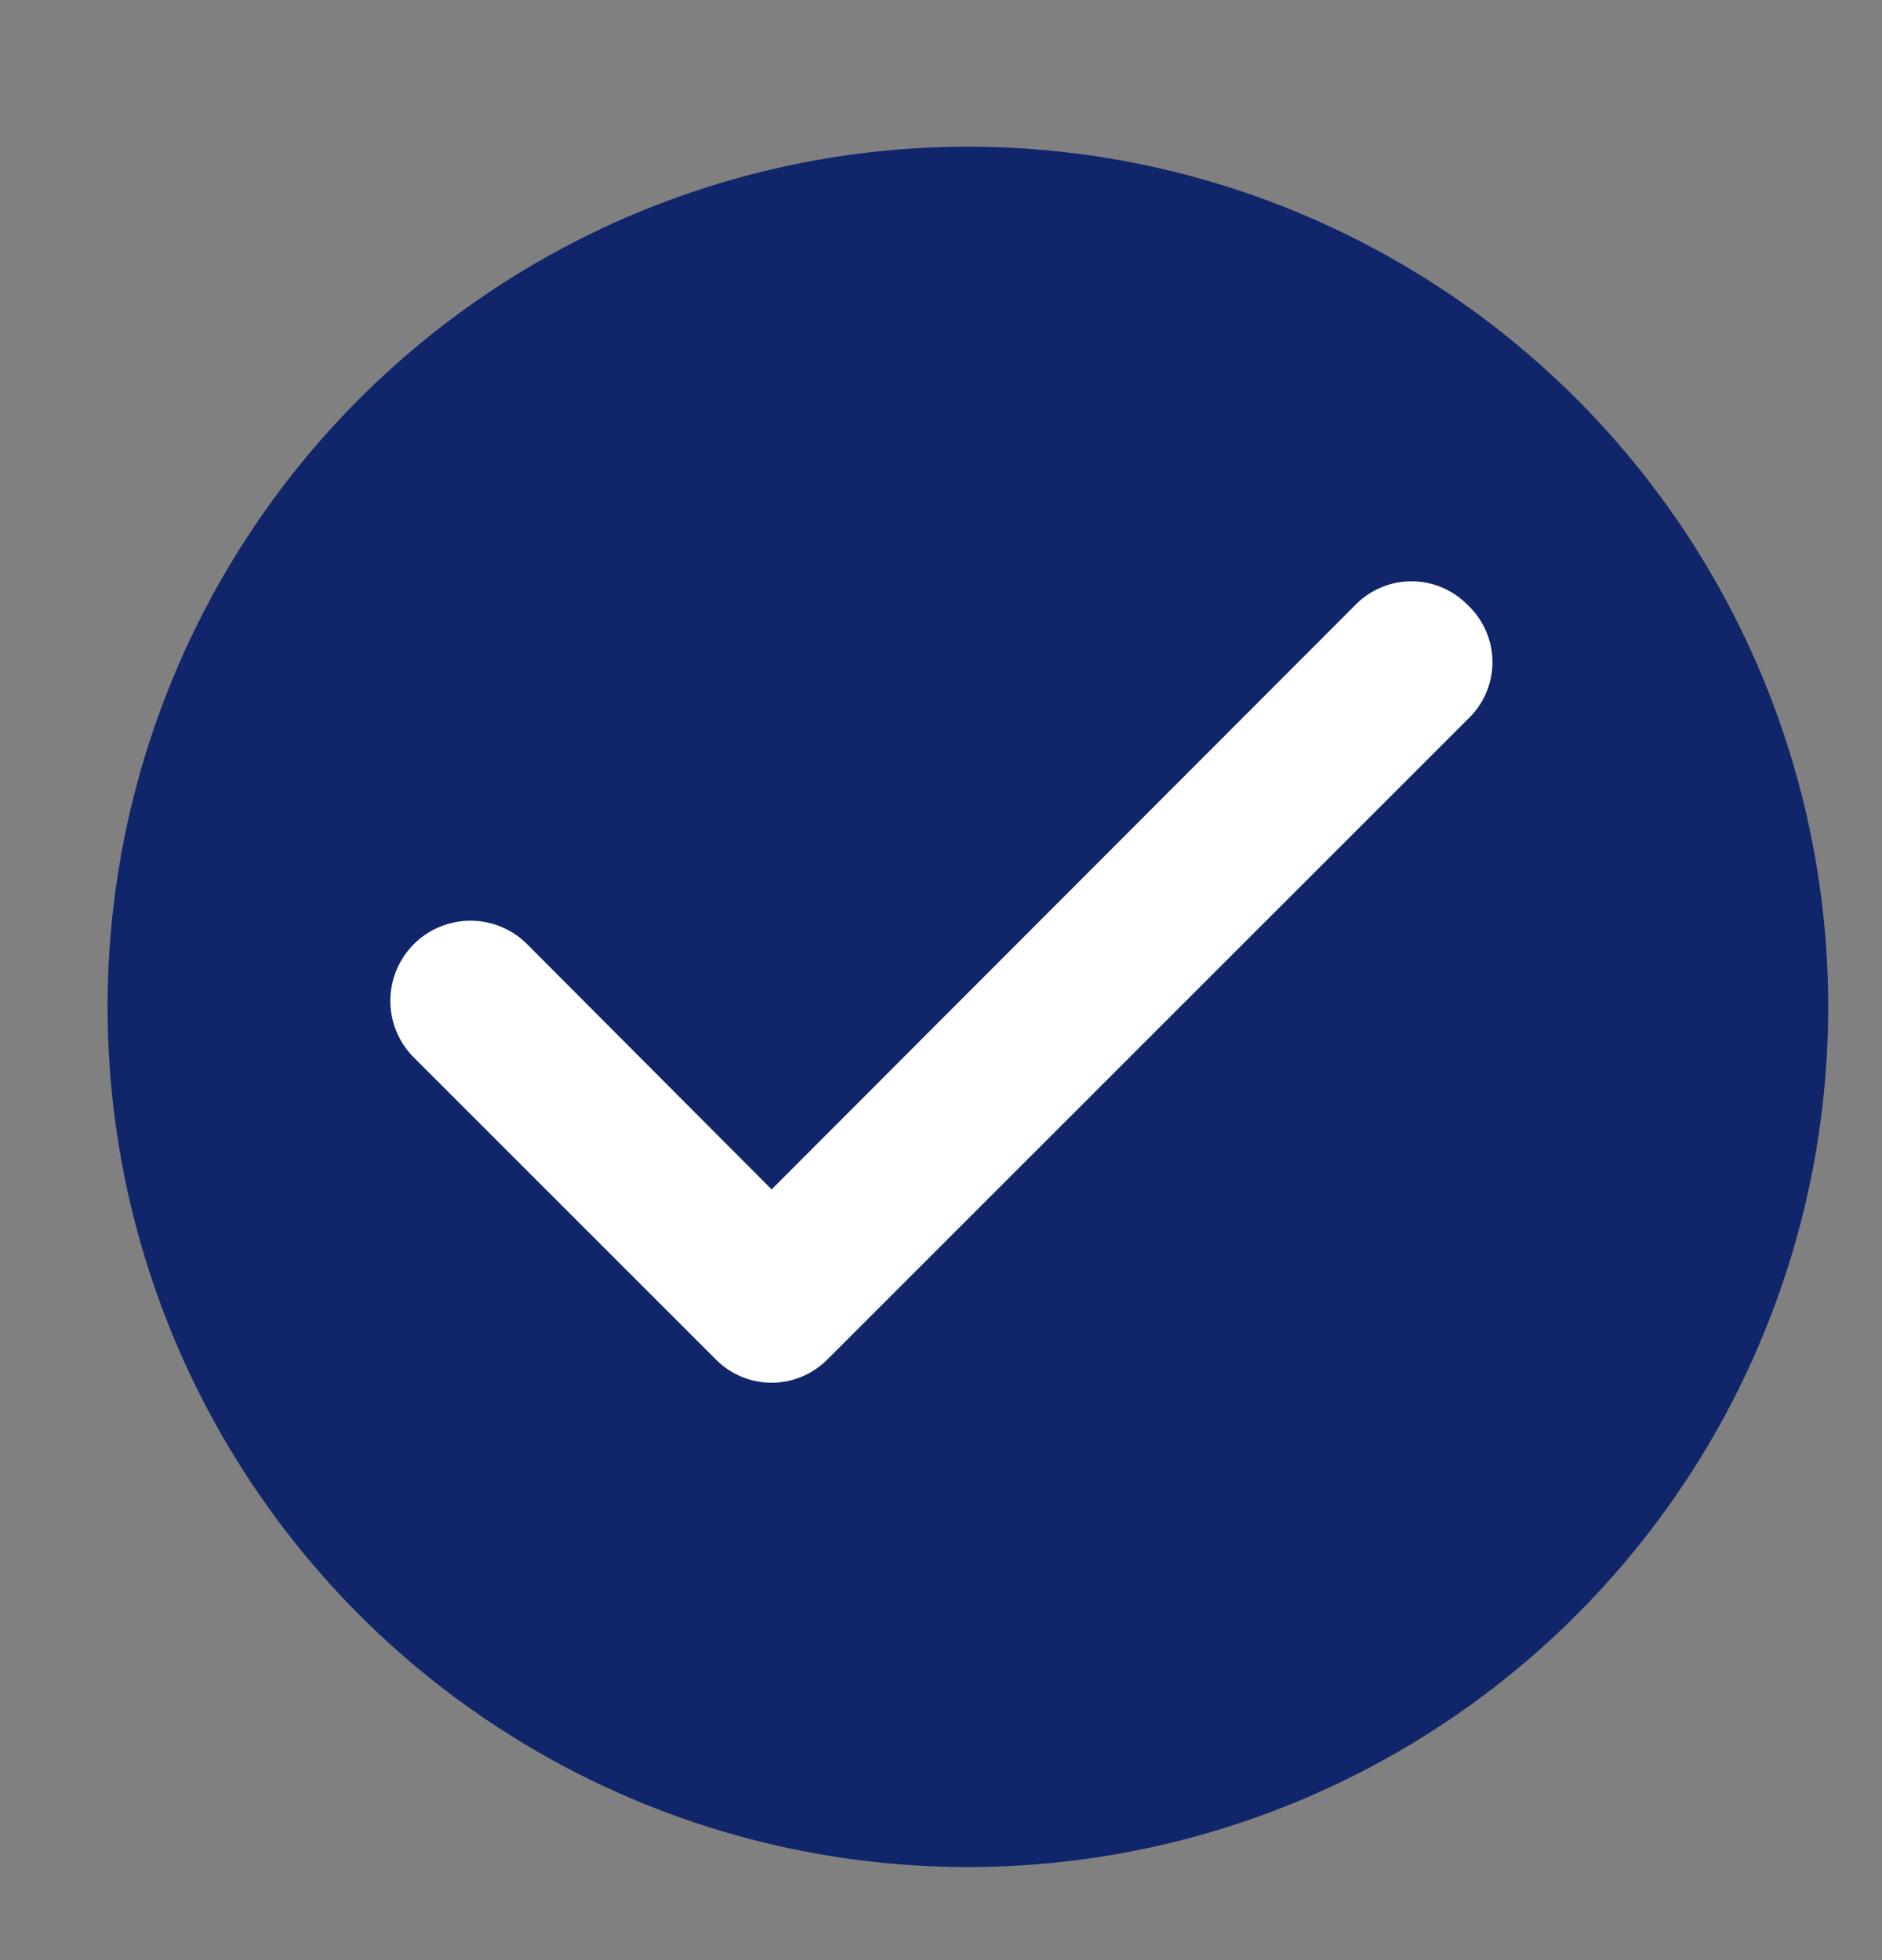 <svg width="24" height="25" viewBox="0 0 24 25" fill="none" xmlns="http://www.w3.org/2000/svg"><rect x="0" y="0" width="24" height="25" fill="#808080" stroke="none"/><circle cx="12.343" cy="12.842" r="10.971" fill="#11256A"/><path d="M18.71 7.71a1 1 0 00-1.42 0l-7.45 7.46-3.13-3.14a1.02 1.02 0 10-1.42 1.47l3.84 3.84a1.001 1.001 0 001.42 0l8.16-8.16a1 1 0 000-1.47z" fill="#fff"/></svg>
